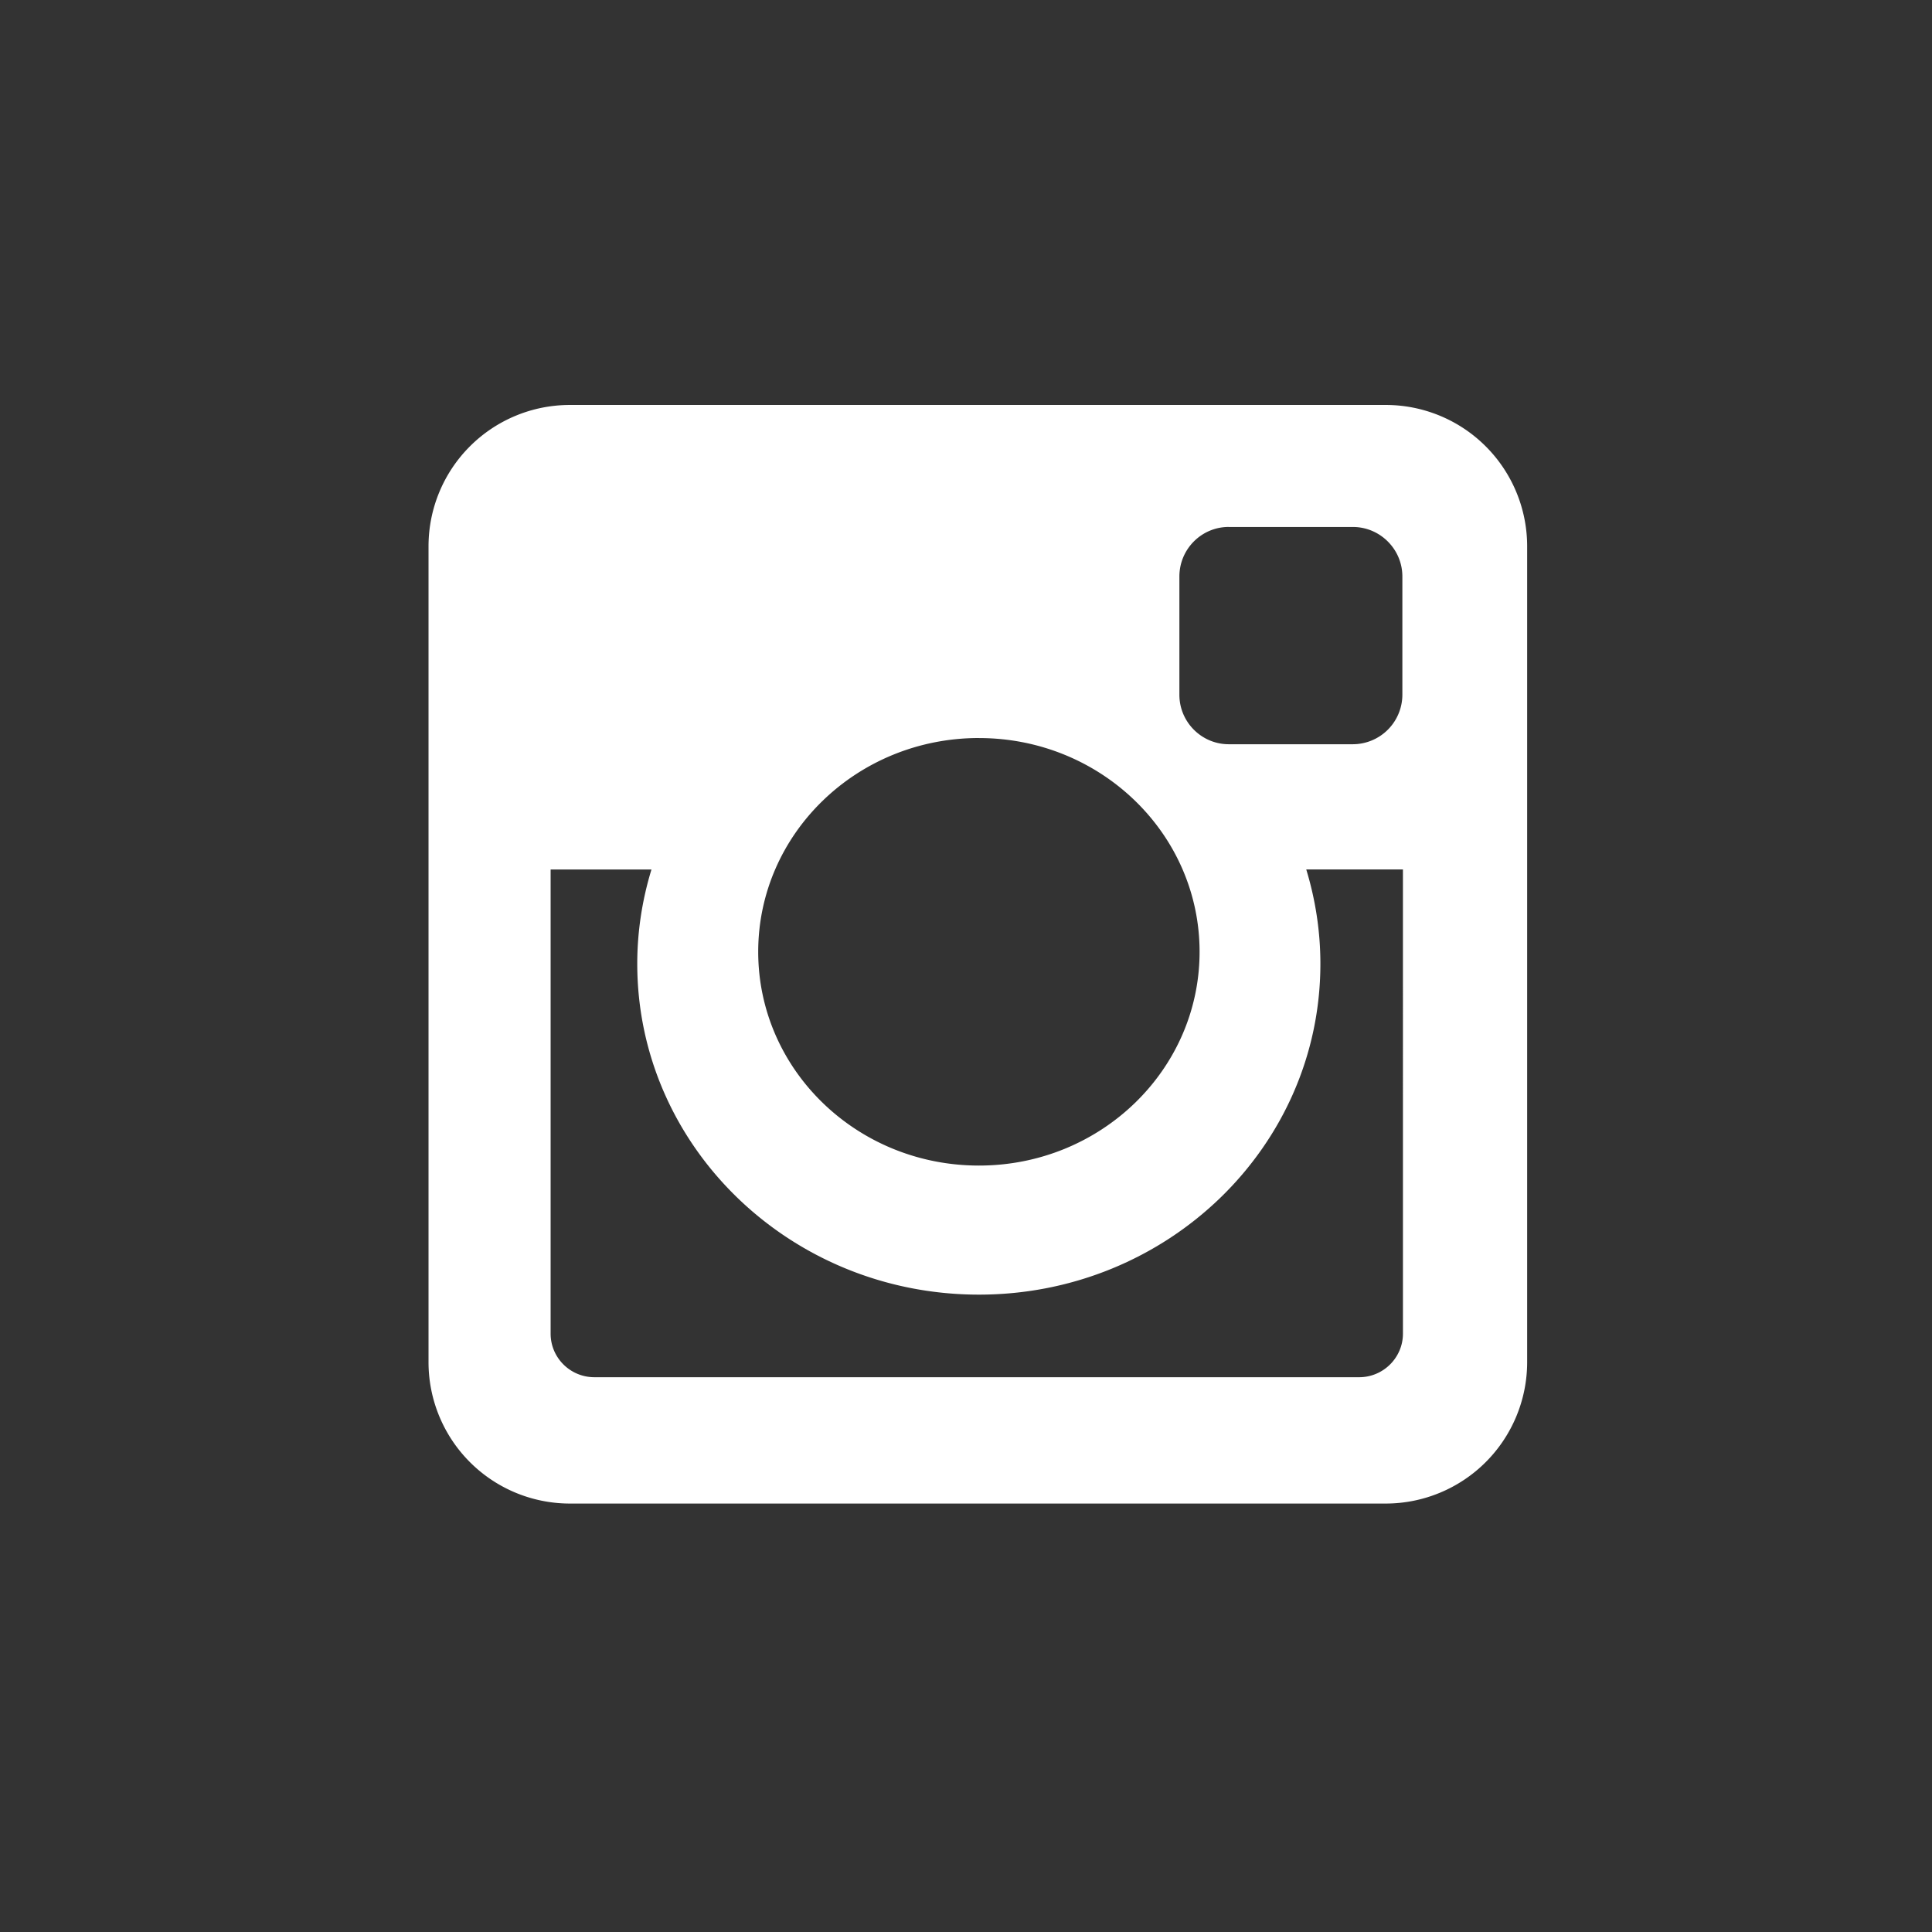 <svg xmlns="http://www.w3.org/2000/svg" viewBox="0 0 51 51"><rect x="0" y="0" width="51" height="51" fill="#333333" stroke="none"/><circle fill="none" cx="25.5" cy="25.5" r="25.5"/><path fill-rule="evenodd" clip-rule="evenodd" fill="#FFF" d="M15.033 10.69H36.59a3.732 3.732 0 0 1 3.723 3.72v21.556a3.734 3.734 0 0 1-3.724 3.724H15.032a3.732 3.732 0 0 1-3.72-3.724V14.41a3.73 3.73 0 0 1 3.72-3.72zm17.403 3.22c-.72 0-1.303.586-1.303 1.308v3.124c0 .716.584 1.304 1.303 1.304h3.278a1.31 1.31 0 0 0 1.305-1.304v-3.124c0-.72-.588-1.307-1.306-1.307h-3.278zm4.598 9.042h-2.552c.24.788.373 1.625.373 2.49 0 4.823-4.036 8.733-9.013 8.733-4.98 0-9.02-3.91-9.02-8.734 0-.863.134-1.7.375-2.488h-2.662v12.252c0 .635.517 1.15 1.155 1.15h20.19c.633 0 1.154-.515 1.154-1.15V22.952zm-11.193-3.47c-3.22 0-5.826 2.526-5.826 5.643 0 3.116 2.605 5.643 5.827 5.643 3.215 0 5.824-2.527 5.824-5.643 0-3.117-2.61-5.642-5.823-5.642z"/></svg>